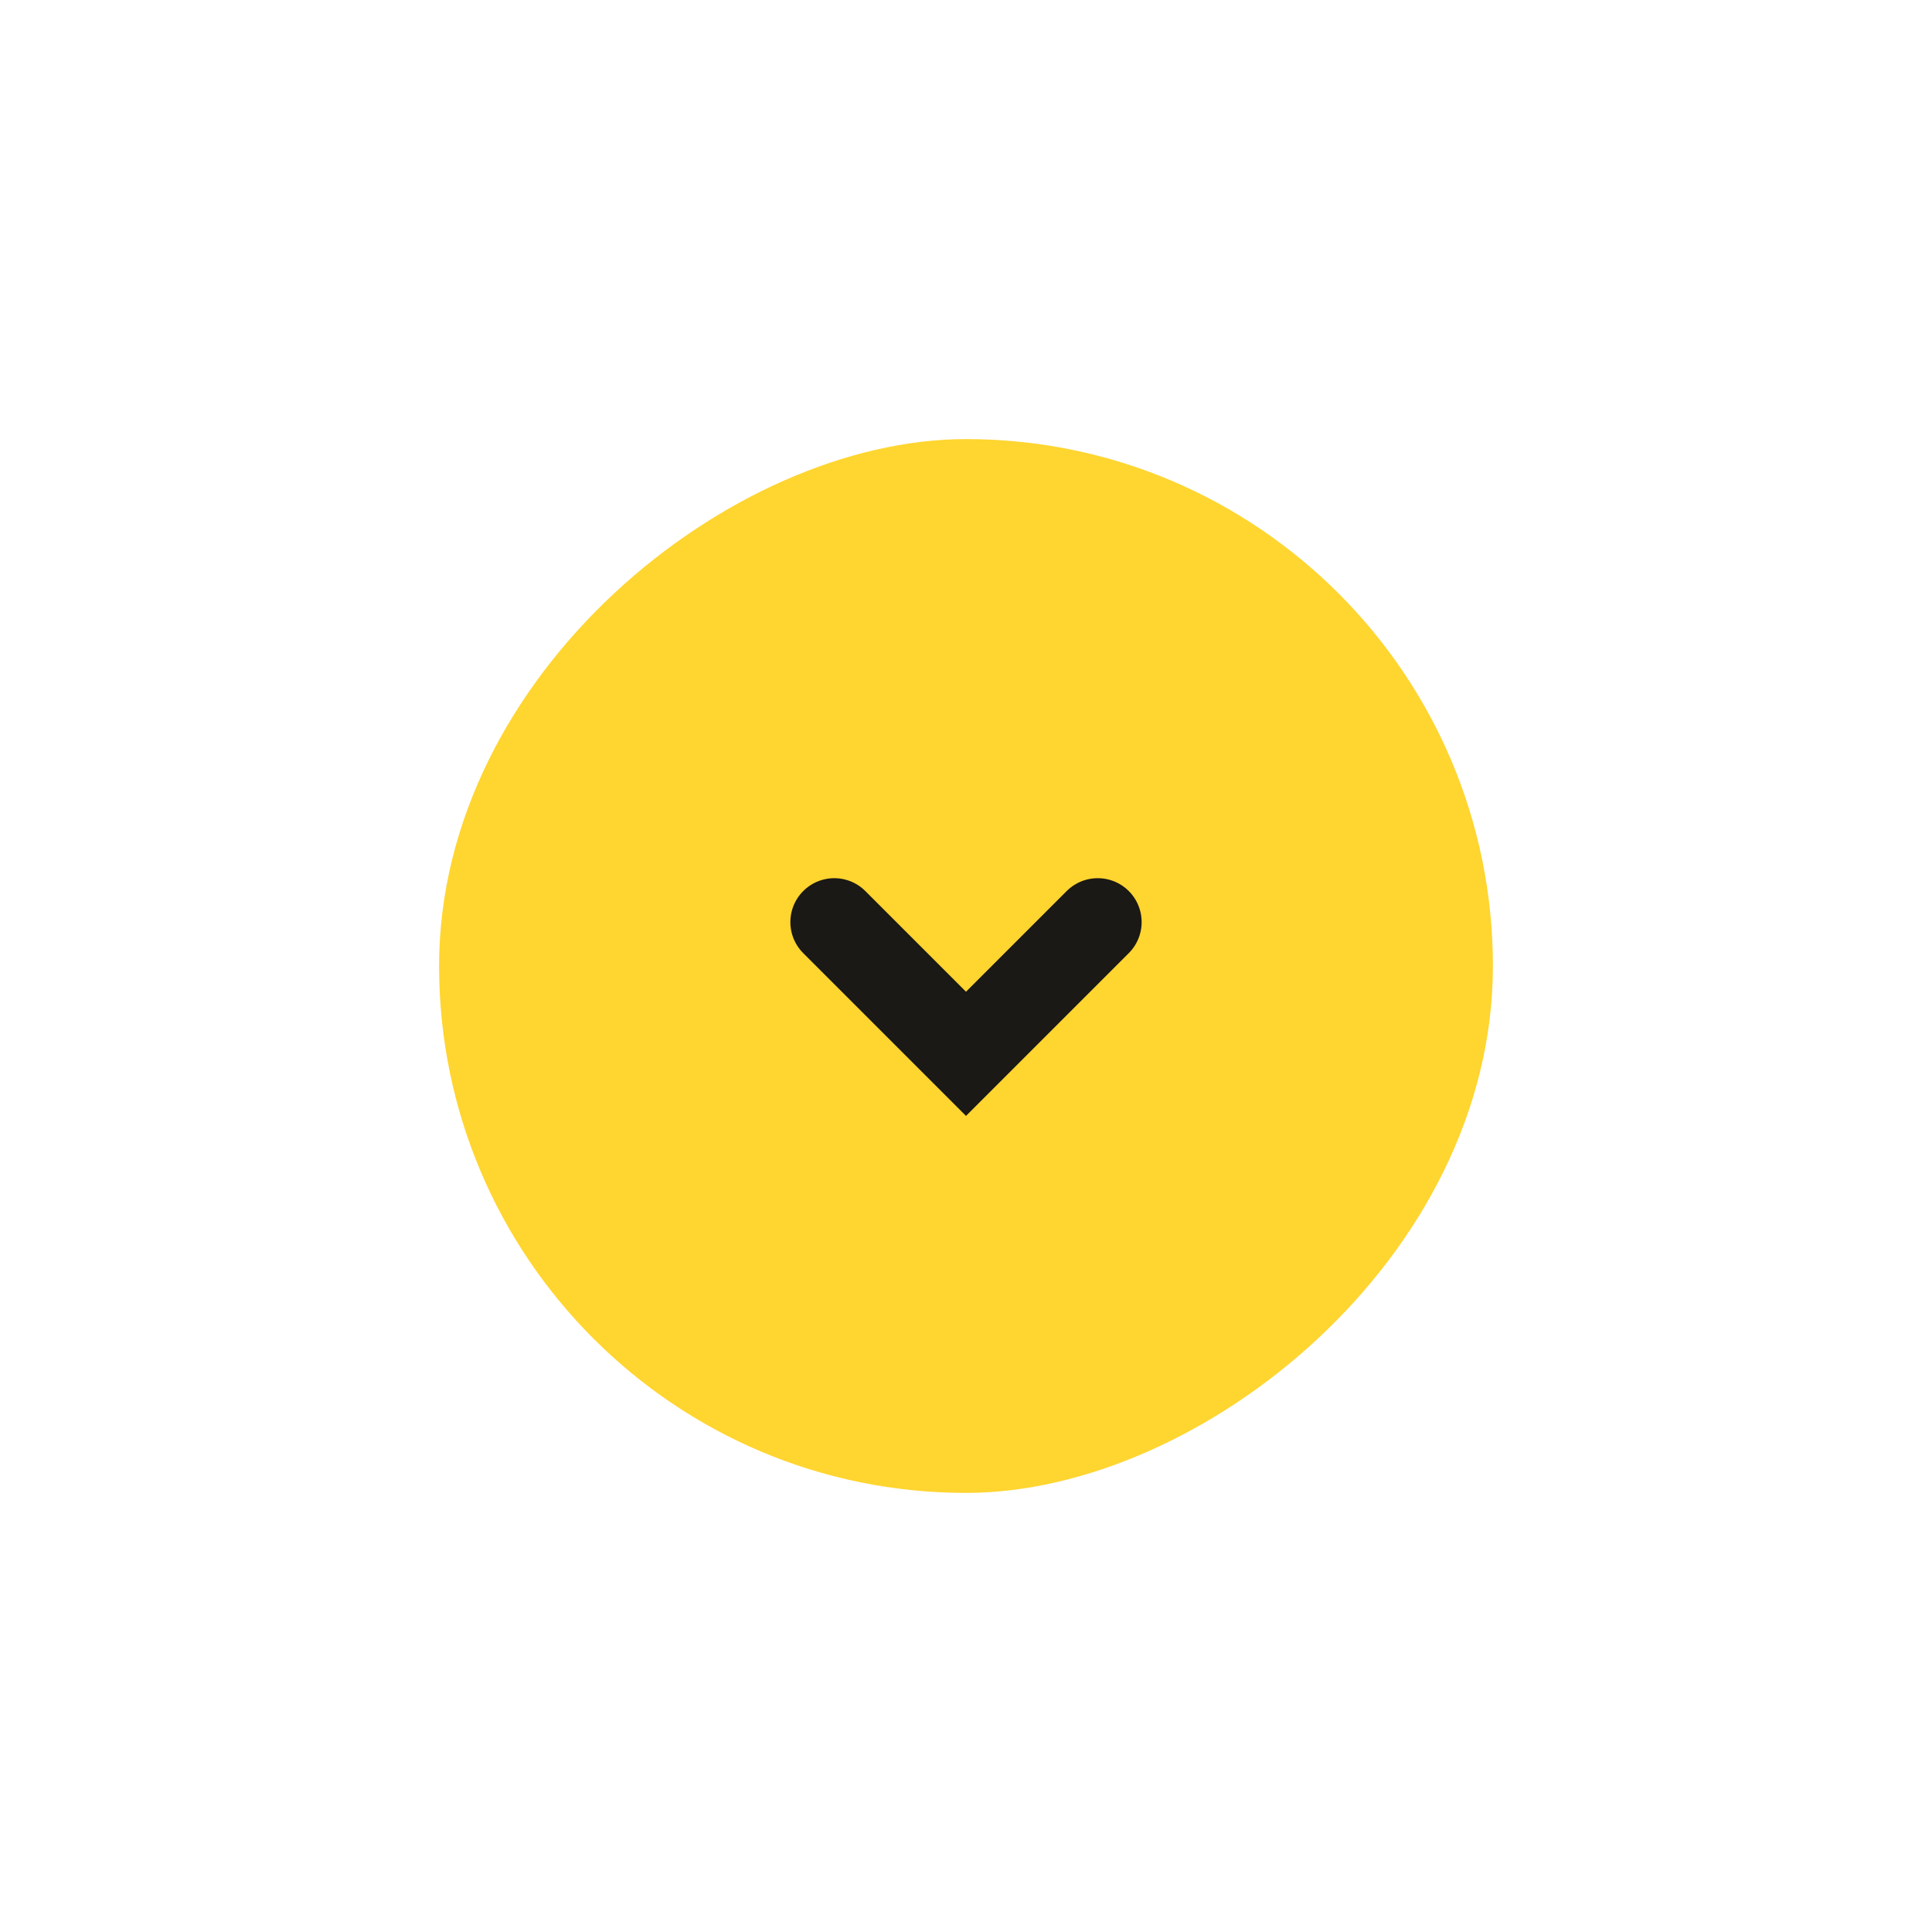 <svg xmlns="http://www.w3.org/2000/svg" width="44" height="44" viewBox="0 0 44 44">
  <g id="arrow_down" transform="translate(44) rotate(90)">
    <rect id="矩形_170" data-name="矩形 170" width="44" height="44" rx="22" fill="rgba(46,50,51,0)"/>
    <rect id="矩形_172" data-name="矩形 172" width="24" height="24" rx="12" transform="translate(10 10)" fill="#ffd530"/>
    <path id="路径_349" data-name="路径 349" d="M.707,6.353l3-3-3-3" transform="translate(20.293 18.647)" fill="none" stroke="#1a1916" stroke-linecap="round" stroke-miterlimit="10" stroke-width="2"/>
  </g>
</svg>
